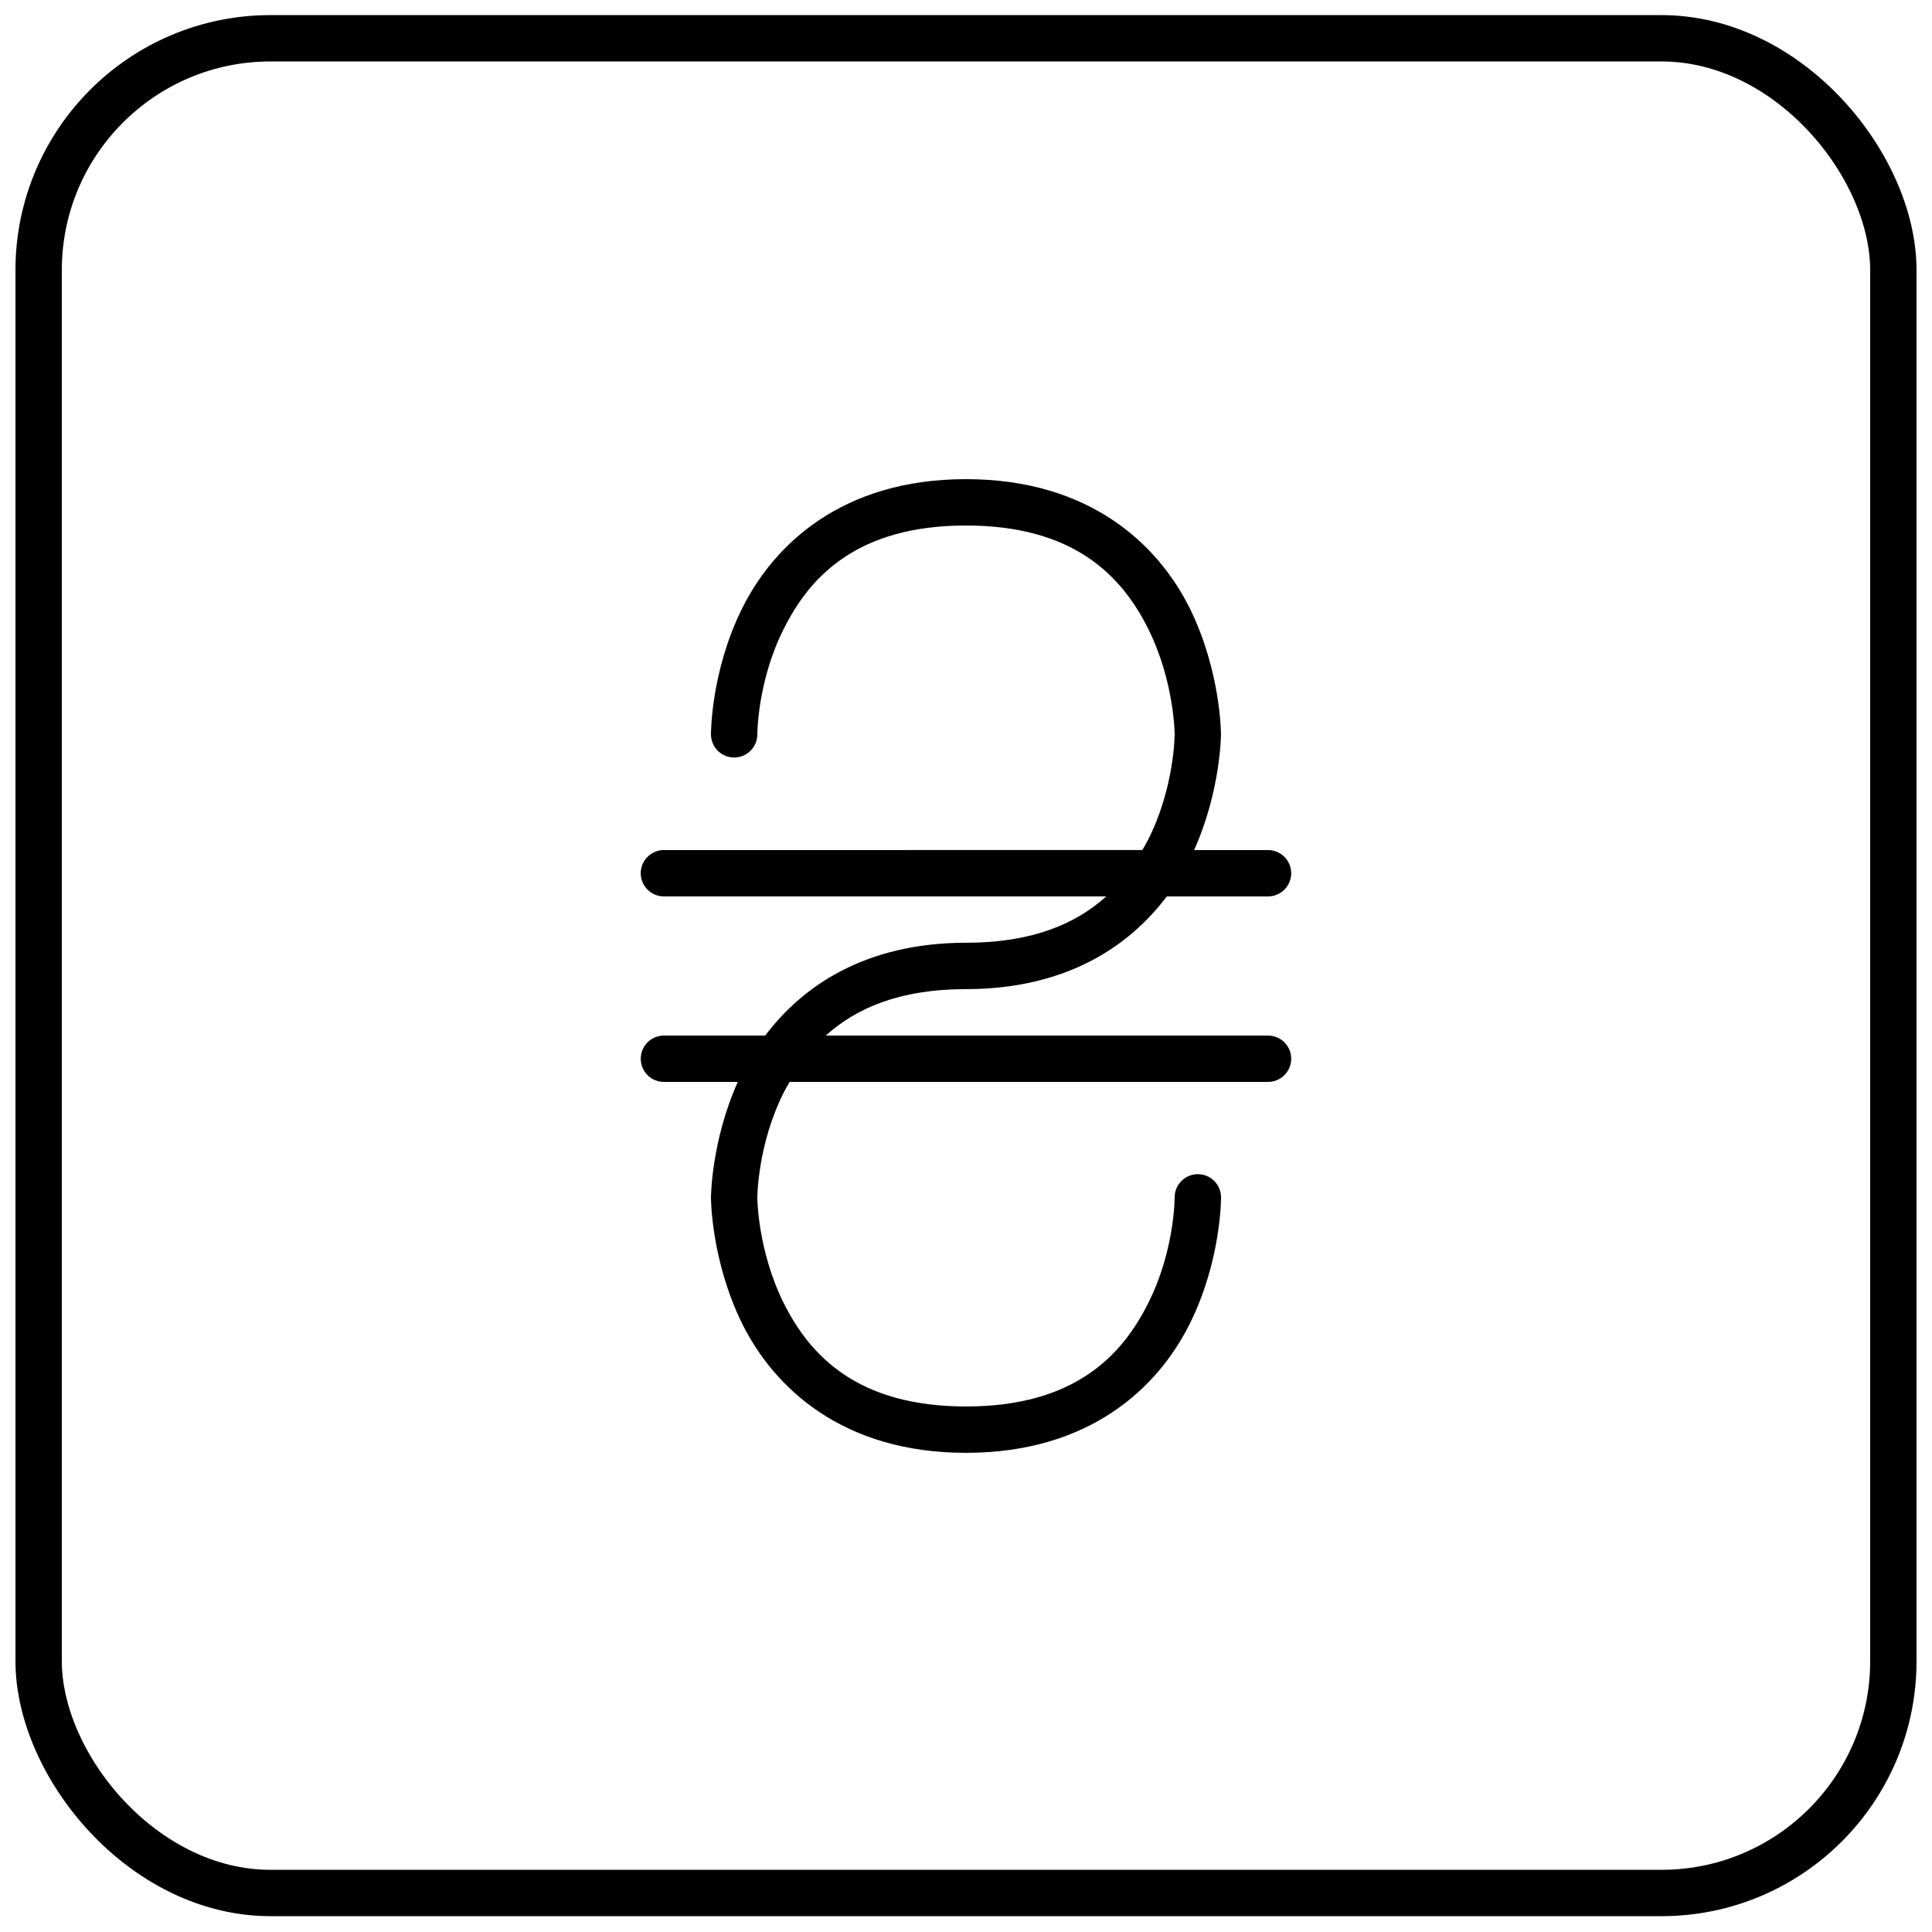 <?xml version="1.0" encoding="UTF-8"?>
<!-- The Best Svg Icon site in the world: iconSvg.co, Visit us! https://iconsvg.co -->
<svg width="800px" height="800px" version="1.1" viewBox="144 144 512 512" xmlns="http://www.w3.org/2000/svg">
 <defs>
  <clipPath id="a">
   <path d="m148.09 148.09h503.81v503.81h-503.81z"/>
  </clipPath>
 </defs>
 <g clip-path="url(#a)">
  <path transform="matrix(23.221 0 0 23.221 92.797 -6189.6)" d="m5.292 273.19h15.875c1.461 0 2.646 1.461 2.646 2.646v15.875c0 1.461-1.185 2.646-2.646 2.646h-15.875c-1.461 0-2.646-1.461-2.646-2.646v-15.875c0-1.461 1.185-2.646 2.646-2.646zm0 0" fill="none" stroke="#000000" stroke-linecap="round" stroke-linejoin="round" stroke-width=".529"/>
 </g>
 <path d="m400 270.98c-32.77 0-50.844 17.277-59.258 34.113-8.41 16.812-8.328 33.461-8.328 33.461-0.012 1.637 0.629 3.215 1.781 4.379 1.152 1.16 2.727 1.816 4.363 1.816 1.637 0 3.207-0.656 4.363-1.816 1.152-1.164 1.793-2.742 1.781-4.379 0 0 0-14.07 7.031-27.957 6.949-13.91 19.594-27.332 48.266-27.332s41.316 13.422 48.262 27.332c6.949 13.887 7.035 27.957 7.035 27.957s0 14.07-7.035 27.98c-0.465 0.93-1.023 1.859-1.531 2.738l-126.61 0.004c-1.656-0.051-3.266 0.578-4.457 1.734-1.191 1.156-1.863 2.746-1.863 4.406 0 1.66 0.672 3.25 1.863 4.406 1.191 1.156 2.801 1.785 4.457 1.734h117.03c-7.914 7.176-19.473 12.285-37.152 12.285-26.5 0-43.254 11.355-53.199 24.59l-26.676 0.004c-1.656-0.051-3.266 0.578-4.457 1.734-1.191 1.156-1.863 2.746-1.863 4.406s0.672 3.25 1.863 4.406c1.191 1.156 2.801 1.785 4.457 1.734h19.402c-7.098 15.836-7.113 30.723-7.113 30.723s0 16.625 8.328 33.461c8.414 16.836 26.488 34.113 59.258 34.113s50.844-17.277 59.258-34.113c8.414-16.836 8.328-33.461 8.328-33.461h-0.004c0.035-1.652-0.594-3.246-1.75-4.43-1.156-1.18-2.738-1.844-4.391-1.844s-3.234 0.664-4.391 1.844c-1.156 1.184-1.789 2.777-1.754 4.43 0 0 0 14.07-7.035 27.957-6.949 13.91-19.594 27.332-48.262 27.332-28.672 0-41.316-13.422-48.266-27.332-6.949-13.887-7.031-27.957-7.031-27.957s0-14.07 7.031-27.98c0.465-0.93 1.023-1.859 1.531-2.738h126.6l0.004-0.004c1.66 0.051 3.266-0.578 4.457-1.734s1.863-2.746 1.863-4.406-0.672-3.25-1.863-4.406-2.797-1.785-4.457-1.734h-117.02c7.914-7.176 19.469-12.309 37.141-12.309 26.508 0 43.281-11.332 53.219-24.566h26.656v-0.004c1.66 0.051 3.266-0.578 4.457-1.734s1.863-2.746 1.863-4.406c0-1.66-0.672-3.25-1.863-4.406s-2.797-1.785-4.457-1.734h-19.406c7.098-15.836 7.117-30.723 7.117-30.723s0-16.648-8.324-33.461c-8.414-16.836-26.492-34.113-59.258-34.113z"/>
</svg>